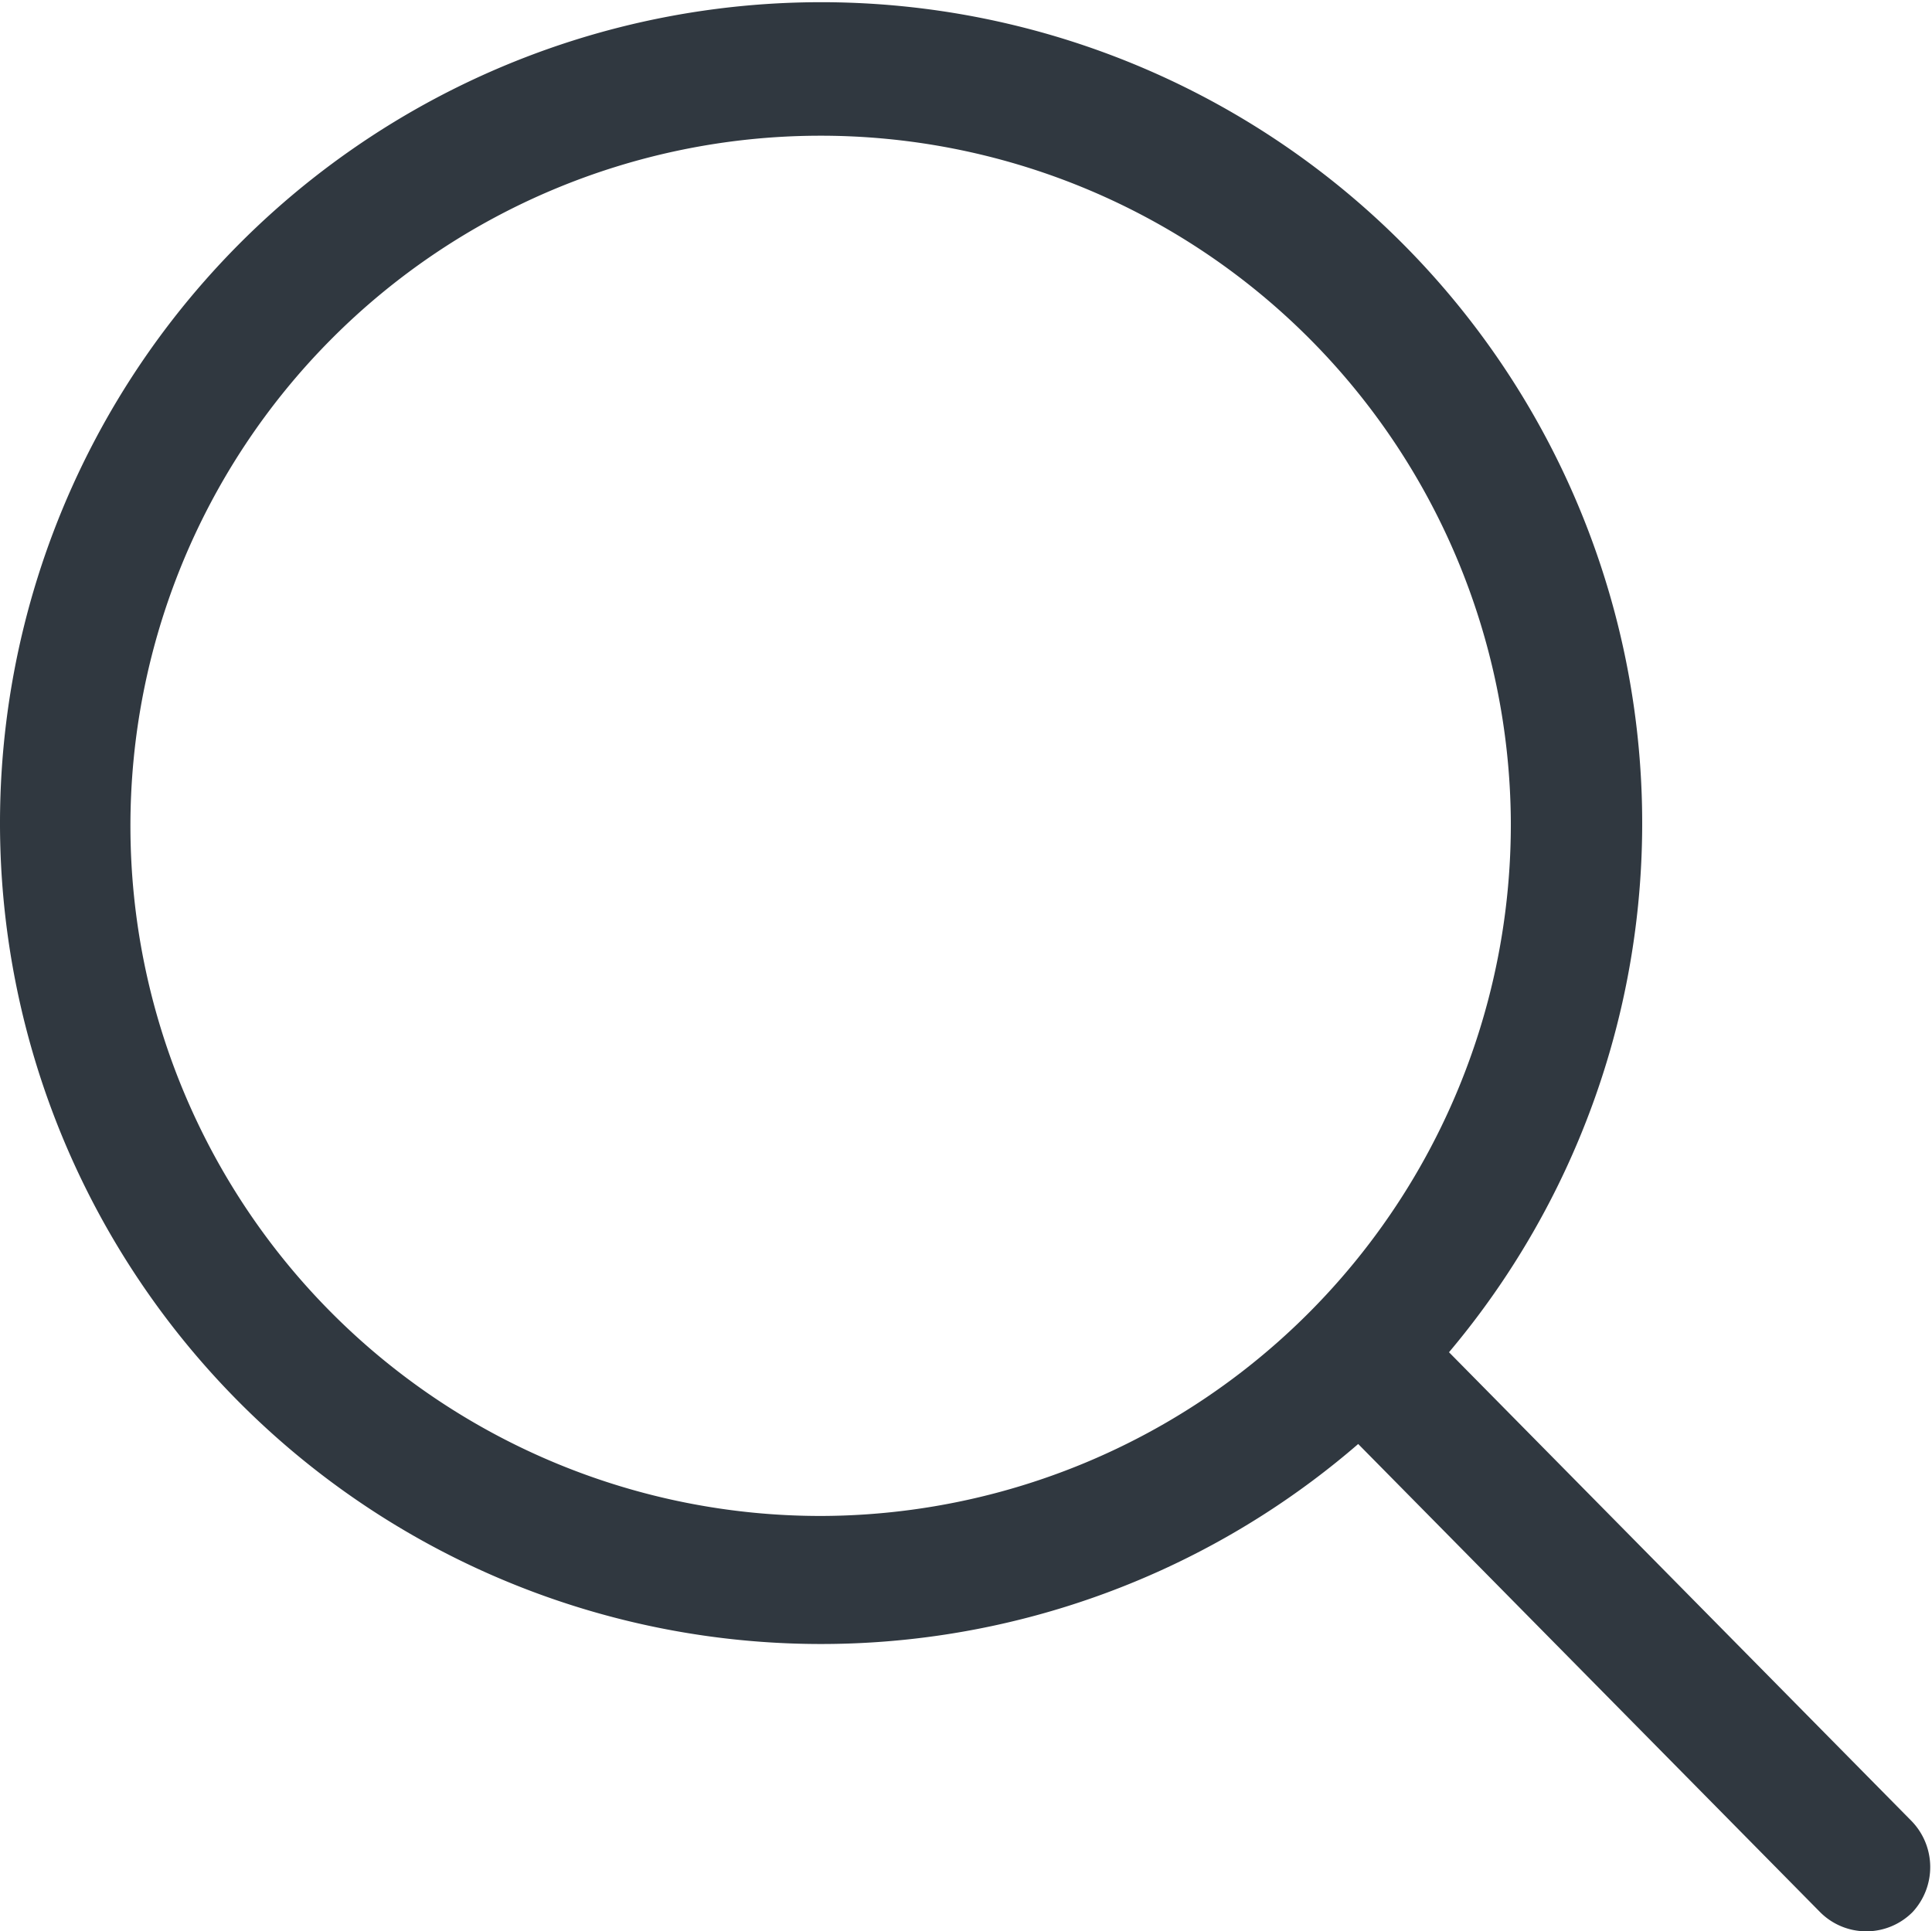 <svg xmlns="http://www.w3.org/2000/svg" width="40" height="39.99" viewBox="0 0 40 39.99"><defs><style>.a{fill:#303840;fill-rule:evenodd}</style></defs><title>bandai_iconAll_svg-170612</title><path class="a" d="M39.6 39.59a1.35 1.35 0 0 1-1.92 0l-9.56-9.69A17 17 0 0 1 0 17a17 17 0 1 1 30 11l9.57 9.7a1.37 1.37 0 0 1 .03 1.89zM31.28 17A14.29 14.29 0 1 0 17 31.39 14.32 14.32 0 0 0 31.28 17z"/></svg>